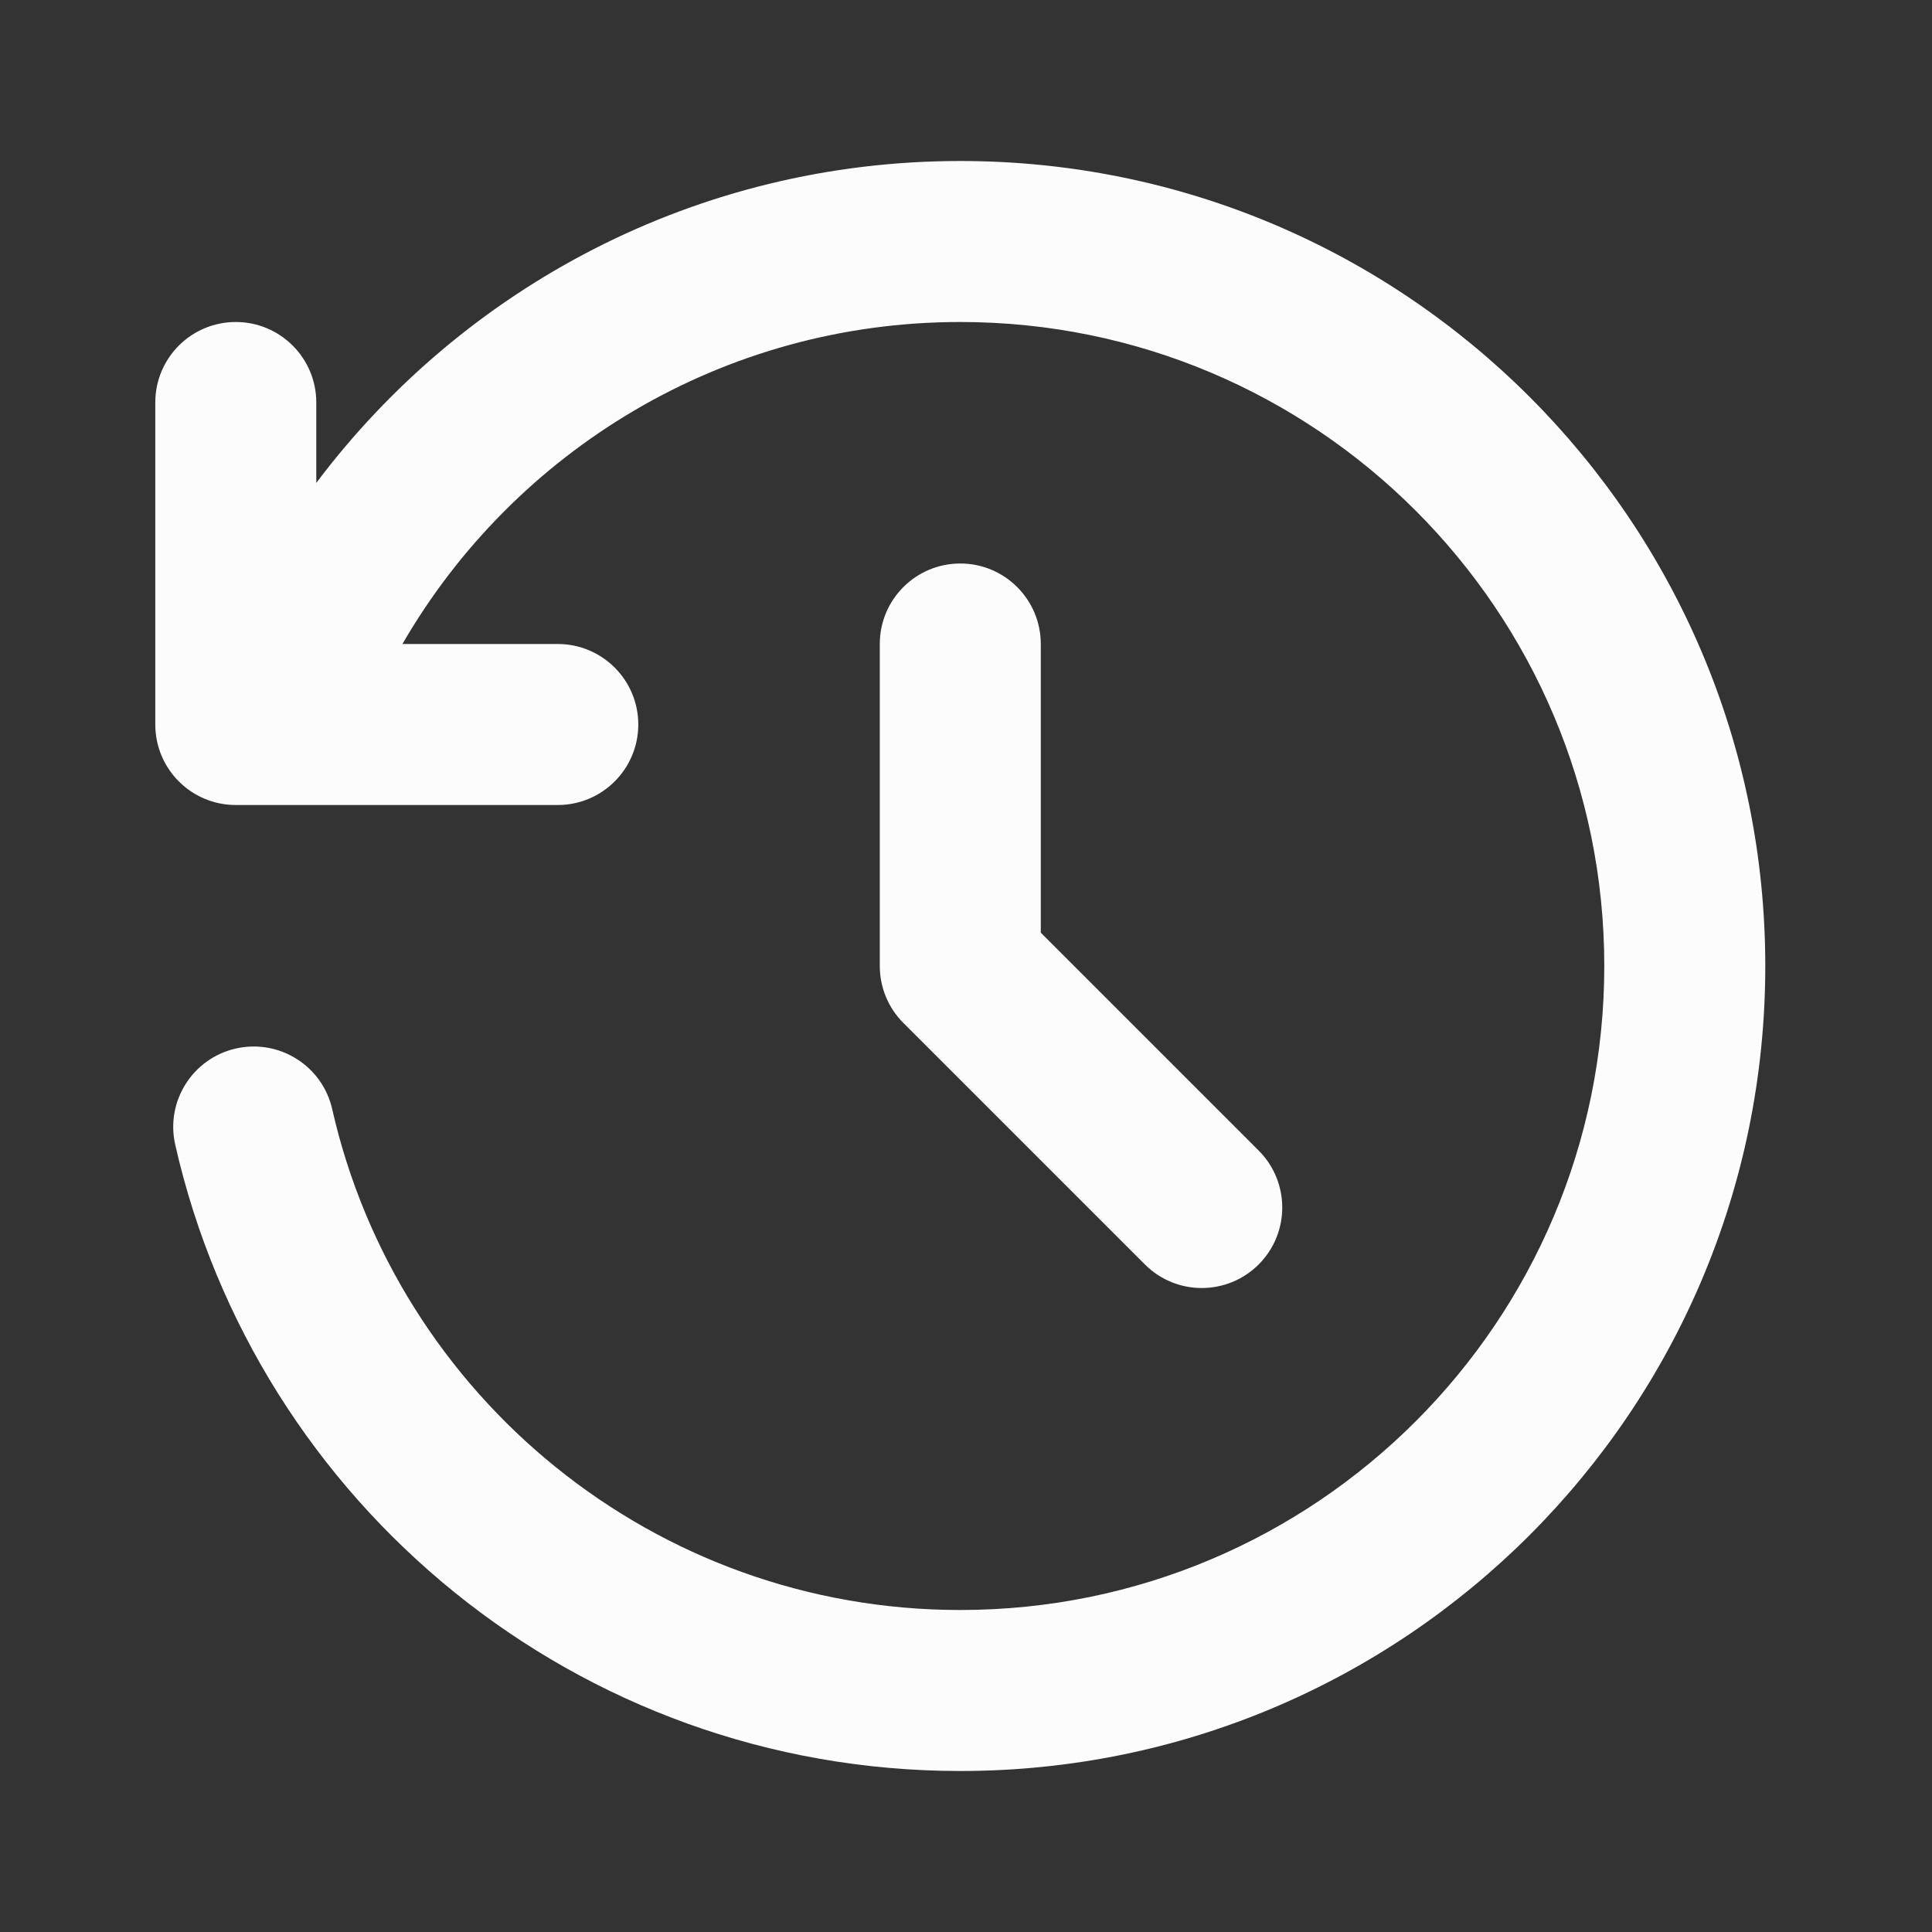 <svg width="24" height="24" viewBox="0 0 24 24" fill="none" xmlns="http://www.w3.org/2000/svg">
<rect x="0" y="0" width="24" height="24" fill="#333333" stroke="none"/>
<path fill-rule="evenodd" clip-rule="evenodd" d="M3.929 5.999V5C3.929 4.448 3.481 4 2.929 4C2.376 4 1.929 4.448 1.929 5V9C1.929 9.552 2.376 10 2.929 10H6.929C7.481 10 7.929 9.552 7.929 9C7.929 8.448 7.481 8 6.929 8H4.999C6.383 5.608 8.969 4 11.929 4C16.347 4 19.929 7.582 19.929 12C19.929 16.418 16.347 20 11.929 20C8.123 20 4.935 17.341 4.127 13.779C4.005 13.24 3.469 12.903 2.93 13.025C2.392 13.147 2.054 13.683 2.177 14.221C3.187 18.675 7.168 22 11.929 22C17.452 22 21.929 17.523 21.929 12C21.929 6.477 17.452 2 11.929 2C8.656 2 5.753 3.572 3.929 5.999ZM11.929 7C12.481 7 12.929 7.448 12.929 8V11.586L15.636 14.293C16.026 14.683 16.026 15.317 15.636 15.707C15.245 16.098 14.612 16.098 14.222 15.707L11.222 12.707C11.034 12.52 10.929 12.265 10.929 12V8C10.929 7.448 11.376 7 11.929 7Z" fill="#FCFCFC"/>
</svg>
